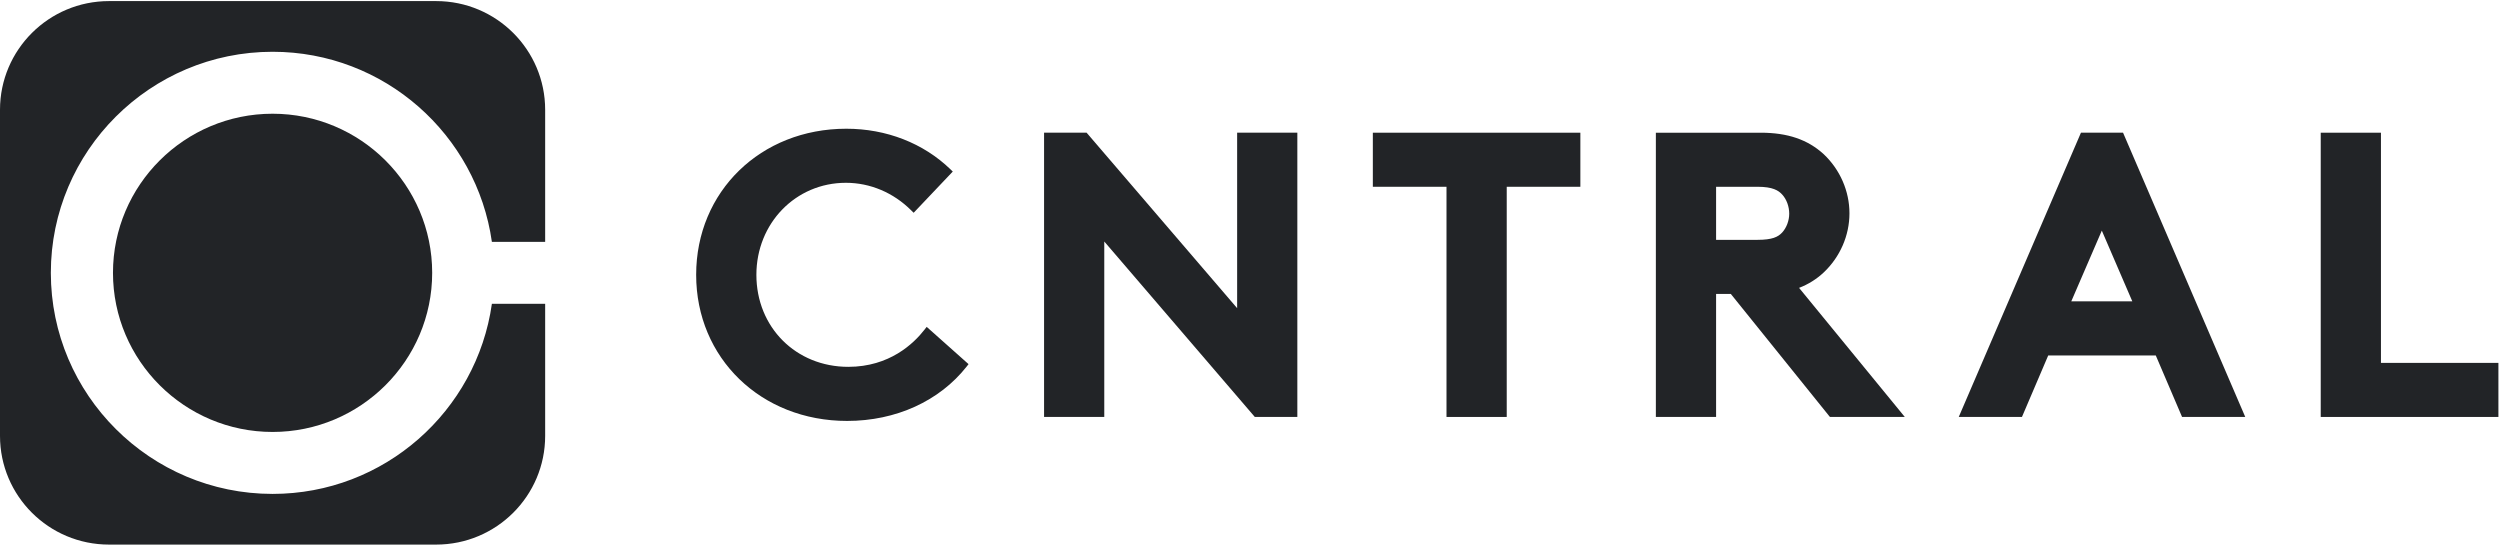 <?xml version="1.0" encoding="UTF-8"?>
<svg width="110px" height="24px" viewBox="0 0 110 24" version="1.1" xmlns="http://www.w3.org/2000/svg" xmlns:xlink="http://www.w3.org/1999/xlink">
    <!-- Generator: Sketch 41.2 (35397) - http://www.bohemiancoding.com/sketch -->
    <title>cntral-logo-black</title>
    <desc>Created with Sketch.</desc>
    <defs></defs>
    <g id="Page-1" stroke="none" stroke-width="1" fill="none" fill-rule="evenodd">
        <g id="UI-Kit---Navigation-and-footer" transform="translate(-143, -375)" fill="#222427">
            <g id="Menu---2" transform="translate(83, 347)">
                <g id="cntral-logo-black" transform="translate(60, 28)">
                    <path d="M21.643,13.368 C20.975,18.087 16.909,21.732 11.994,21.732 C6.614,21.732 2.237,17.369 2.237,12.005 C2.237,6.642 6.614,2.278 11.994,2.278 C16.909,2.278 20.975,5.923 21.643,10.642 L23.987,10.642 L23.987,7.039 L23.987,4.831 C23.987,2.19 21.839,0.048 19.19,0.048 L4.797,0.048 C2.148,0.048 -2.38817956e-05,2.19 -2.38817956e-05,4.831 L-2.38817956e-05,19.179 C-2.38817956e-05,21.82 2.148,23.962 4.797,23.962 L19.19,23.962 C21.839,23.962 23.987,21.82 23.987,19.179 L23.987,16.125 L23.987,13.368 L21.643,13.368 L21.643,13.368 Z" id="Fill-1"></path>
                    <path d="M4.971,12.005 C4.971,15.866 8.121,19.006 11.994,19.006 C15.866,19.006 19.016,15.866 19.016,12.005 C19.016,8.145 15.866,5.004 11.994,5.004 C8.121,5.004 4.971,8.145 4.971,12.005" id="Fill-4"></path>
                    <path d="M40.681,14.502 C40.205,15.115 39.139,16.141 37.325,16.141 C35.02,16.141 33.281,14.4 33.281,12.092 C33.281,9.822 35.011,8.043 37.219,8.043 C38.288,8.043 39.31,8.475 40.096,9.259 L40.201,9.362 L41.922,7.548 L41.82,7.45 C40.628,6.298 38.999,5.664 37.237,5.664 C33.471,5.664 30.631,8.427 30.631,12.092 C30.631,15.758 33.485,18.521 37.272,18.521 C39.418,18.521 41.336,17.648 42.534,16.127 L42.616,16.022 L40.774,14.382 L40.681,14.502 L40.681,14.502 Z" id="Fill-6"></path>
                    <polygon id="Fill-8" points="54.434 13.559 47.853 5.888 47.811 5.838 45.939 5.838 45.939 18.346 48.588 18.346 48.588 10.626 55.169 18.296 55.211 18.346 57.083 18.346 57.083 5.838 54.434 5.838"></polygon>
                    <polygon id="Fill-10" points="60.405 8.218 63.646 8.218 63.646 18.346 66.296 18.346 66.296 8.218 69.536 8.218 69.536 5.839 60.405 5.839"></polygon>
                    <path d="M75.508,8.218 L77.327,8.218 C78.006,8.218 78.251,8.381 78.414,8.557 C78.609,8.768 78.726,9.085 78.726,9.403 C78.726,9.707 78.606,10.024 78.414,10.232 C78.235,10.425 77.982,10.553 77.327,10.553 L75.508,10.553 L75.508,8.218 L75.508,8.218 Z M80.245,11.986 C80.964,11.307 81.376,10.359 81.376,9.386 C81.376,8.412 80.964,7.464 80.243,6.784 C79.537,6.139 78.654,5.839 77.467,5.839 L72.858,5.839 L72.858,18.346 L75.508,18.346 L75.508,12.933 L76.156,12.933 L80.474,18.293 L80.518,18.346 L83.811,18.346 L79.159,12.666 C79.57,12.508 79.934,12.279 80.245,11.986 L80.245,11.986 L80.245,11.986 Z" id="Fill-12"></path>
                    <path d="M93.822,13.26 L91.136,13.26 L92.48,10.147 L93.822,13.26 L93.822,13.26 Z M93.414,5.838 L91.562,5.838 L86.27,18.148 L86.185,18.346 L88.966,18.346 L90.122,15.639 L94.854,15.639 L96.011,18.346 L98.791,18.346 L93.451,5.924 L93.414,5.838 L93.414,5.838 Z" id="Fill-14"></path>
                    <polygon id="Fill-16" points="104.762 15.967 104.762 5.839 102.112 5.839 102.112 18.346 109.93 18.346 109.93 15.967"></polygon>
                </g>
            </g>
        </g>
    </g>
</svg>